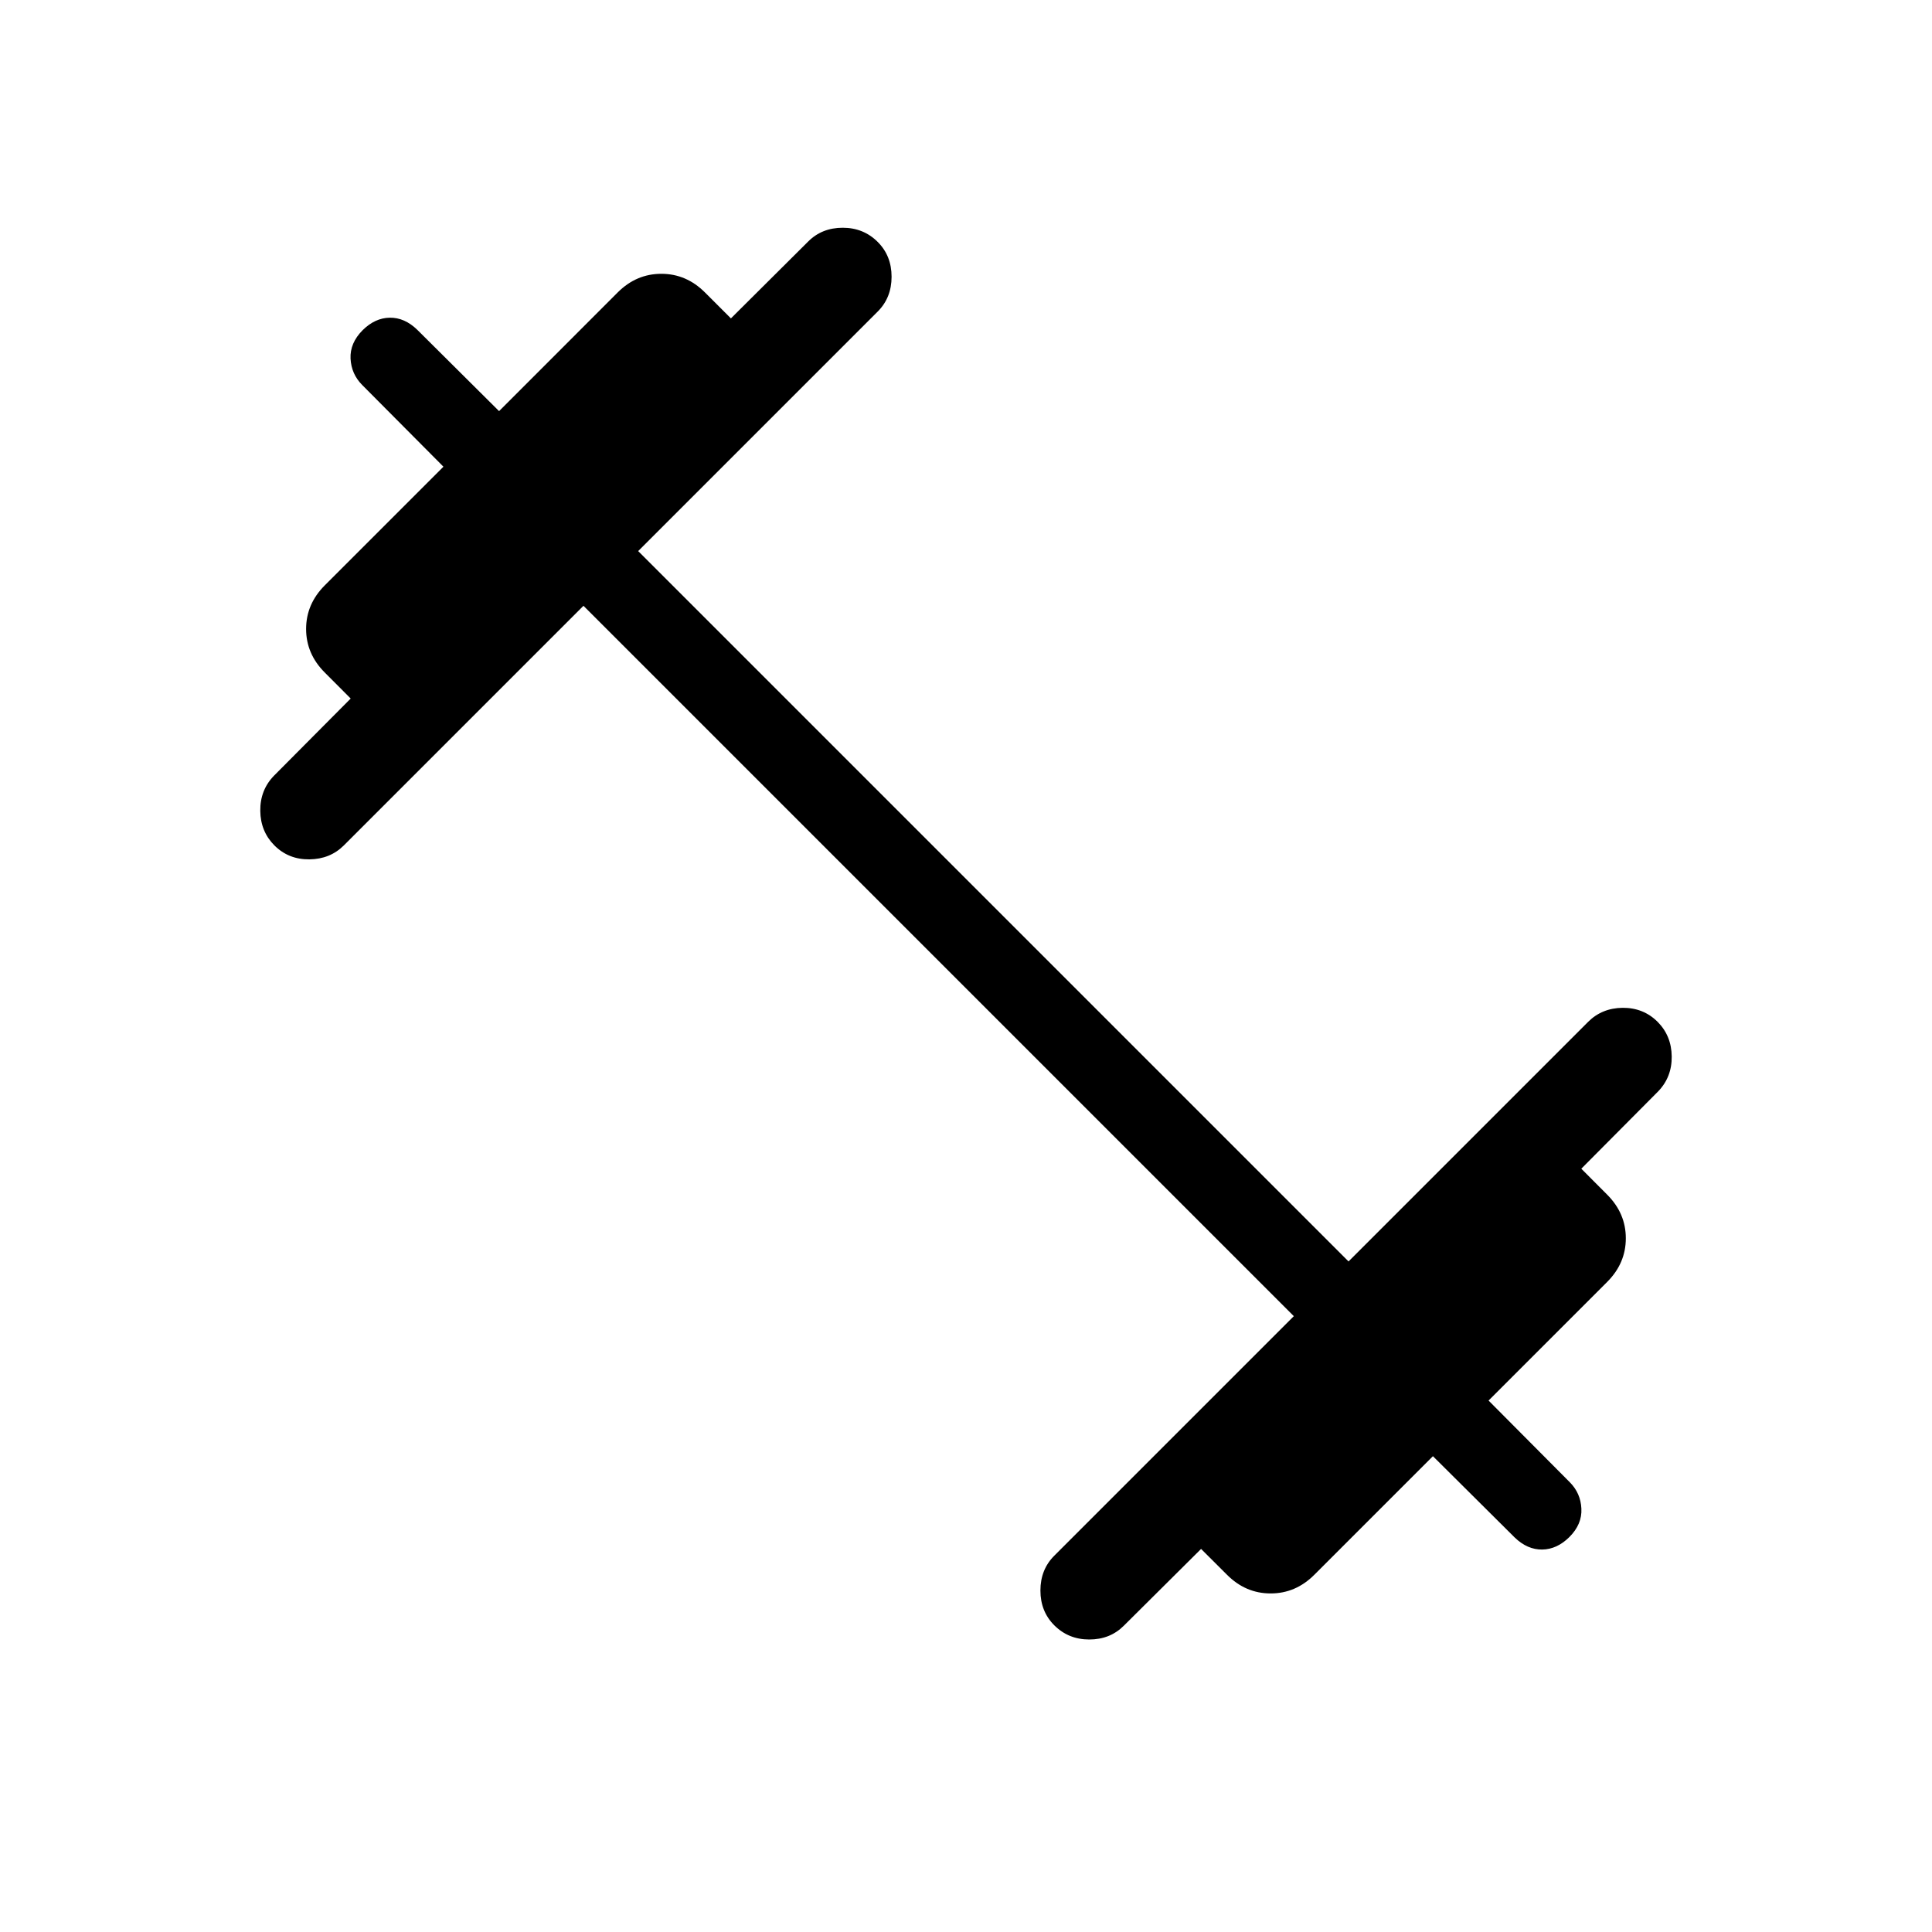 <svg width="25" height="25" viewBox="0 0 25 25" fill="none" xmlns="http://www.w3.org/2000/svg">
<g id="fitness_center">
<mask id="mask0_2088_535" style="mask-type:alpha" maskUnits="userSpaceOnUse" x="0" y="0" width="25" height="25">
<rect id="Bounding box" x="0.5" y="0.081" width="24" height="24" fill="currentColor"/>
</mask>
<g mask="url(#mask0_2088_535)">
<path id="fitness_center_2" d="M7.55 7.839L4.45 10.939C4.331 11.058 4.182 11.118 4.003 11.12C3.824 11.122 3.673 11.062 3.55 10.939C3.431 10.819 3.37 10.67 3.368 10.492C3.366 10.313 3.425 10.162 3.544 10.039L4.538 9.039L4.204 8.704C4.042 8.543 3.961 8.354 3.961 8.139C3.961 7.923 4.042 7.735 4.204 7.573L5.738 6.039L4.686 4.981C4.593 4.887 4.543 4.774 4.536 4.64C4.53 4.506 4.582 4.384 4.692 4.273C4.799 4.167 4.916 4.113 5.043 4.111C5.171 4.109 5.29 4.161 5.4 4.268L6.458 5.32L7.992 3.785C8.154 3.623 8.342 3.543 8.558 3.543C8.773 3.543 8.961 3.623 9.123 3.785L9.458 4.12L10.458 3.125C10.577 3.006 10.726 2.947 10.905 2.947C11.084 2.947 11.235 3.008 11.358 3.131C11.477 3.25 11.537 3.4 11.537 3.581C11.537 3.762 11.477 3.912 11.358 4.031L8.258 7.131L17.45 16.323L20.55 13.223C20.669 13.104 20.818 13.043 20.997 13.041C21.176 13.04 21.327 13.1 21.45 13.223C21.569 13.343 21.63 13.492 21.632 13.671C21.634 13.849 21.575 14 21.456 14.123L20.462 15.123L20.796 15.458C20.958 15.62 21.038 15.808 21.038 16.023C21.038 16.239 20.958 16.427 20.796 16.589L19.262 18.123L20.314 19.181C20.407 19.275 20.457 19.389 20.463 19.522C20.47 19.656 20.418 19.779 20.308 19.889C20.201 19.995 20.084 20.049 19.957 20.051C19.829 20.053 19.71 20.001 19.6 19.895L18.542 18.843L17.008 20.377C16.846 20.539 16.658 20.619 16.442 20.619C16.227 20.619 16.038 20.539 15.877 20.377L15.542 20.043L14.542 21.037C14.423 21.156 14.274 21.215 14.095 21.215C13.916 21.215 13.765 21.154 13.642 21.031C13.523 20.912 13.463 20.762 13.463 20.581C13.463 20.4 13.523 20.25 13.642 20.131L16.742 17.031L7.55 7.839Z" fill="currentColor"/>
</g>
</g>
</svg>
